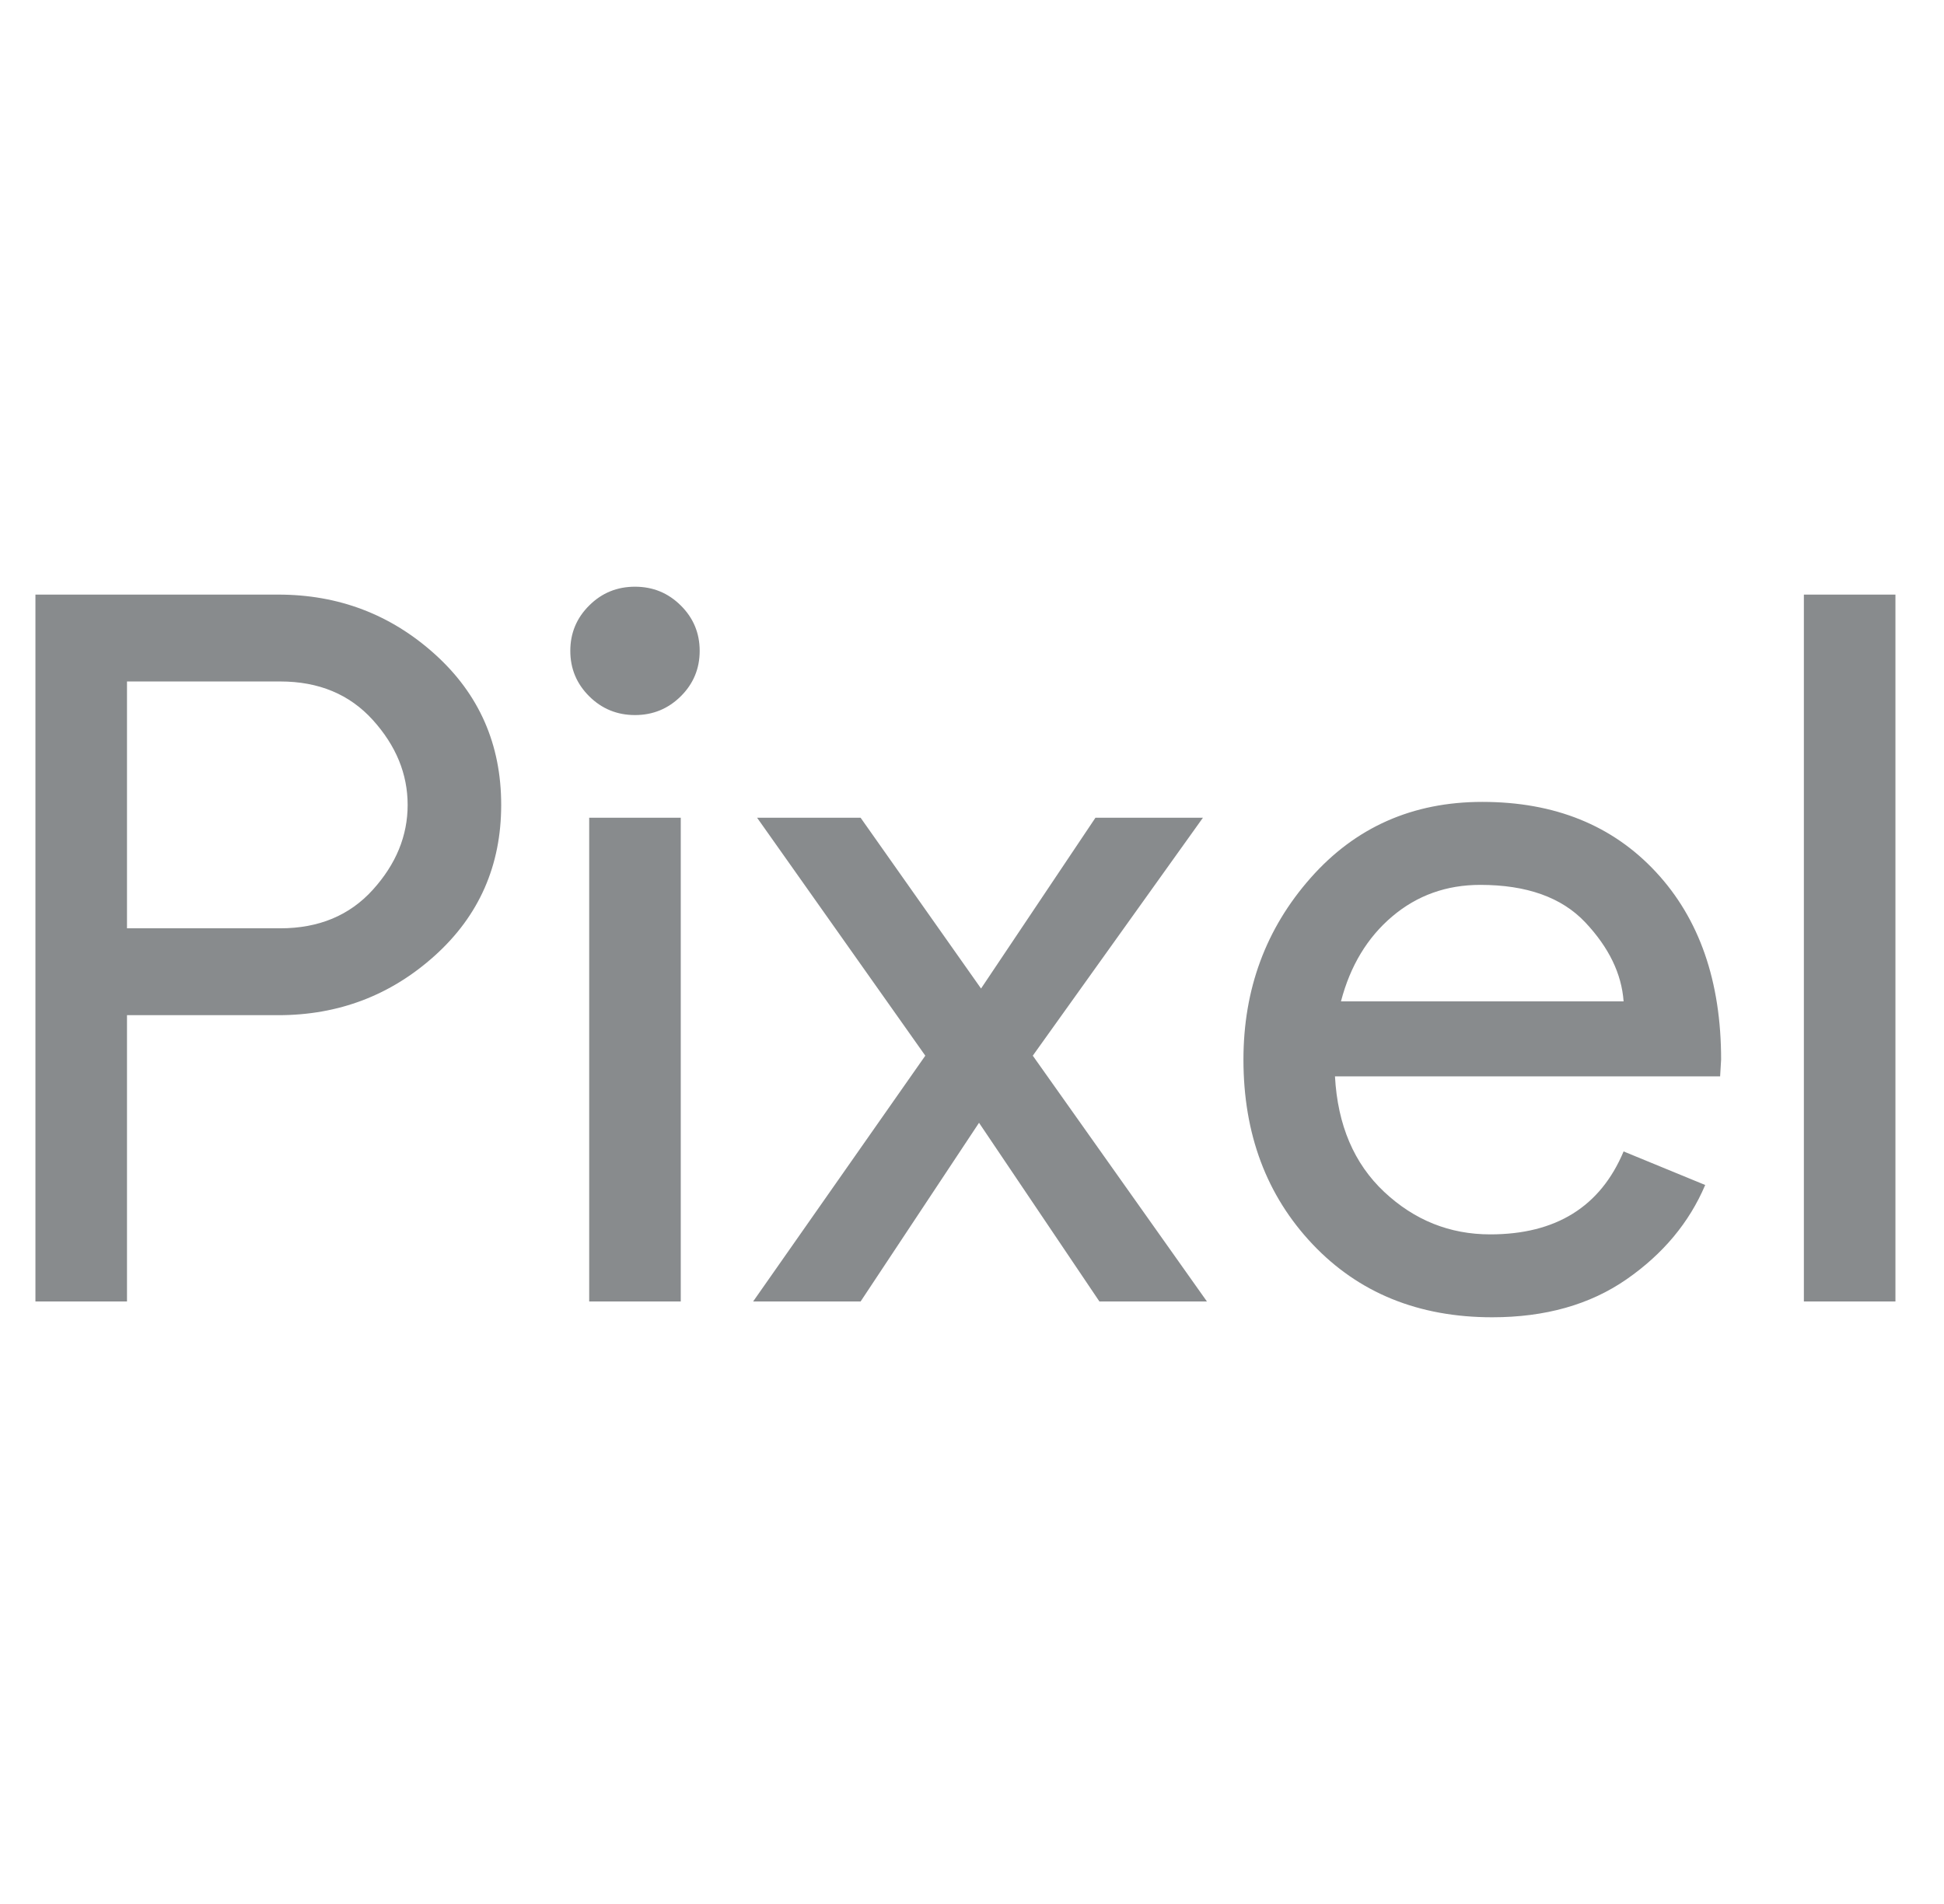 <svg width="49" height="48" viewBox="0 0 49 48" fill="none" xmlns="http://www.w3.org/2000/svg">
    <g clip-path="url(#clip0_42_27930)">
        <path d="M3.201 32.811H0.893V14.99H7.014C8.536 14.99 9.853 15.492 10.965 16.496C12.077 17.5 12.633 18.765 12.633 20.291C12.633 21.818 12.077 23.083 10.965 24.087C9.853 25.091 8.536 25.593 7.014 25.593H3.201L3.201 32.811ZM3.201 23.403H7.064C8.034 23.403 8.812 23.079 9.397 22.432C9.982 21.785 10.275 21.072 10.275 20.292C10.275 19.512 9.982 18.798 9.397 18.151C8.812 17.504 8.034 17.18 7.064 17.18H3.201L3.201 23.403ZM17.159 17.554C16.841 17.869 16.457 18.027 16.005 18.027C15.554 18.027 15.169 17.869 14.852 17.554C14.534 17.238 14.375 16.857 14.375 16.409C14.375 15.96 14.534 15.579 14.852 15.264C15.169 14.948 15.554 14.791 16.005 14.791C16.457 14.791 16.841 14.948 17.159 15.264C17.477 15.579 17.636 15.96 17.636 16.409C17.636 16.857 17.477 17.239 17.159 17.554V17.554ZM17.159 32.811H14.851V20.615H17.159V32.811ZM30.422 32.811H27.712L24.677 28.306L21.692 32.811H18.983L23.323 26.614L19.083 20.615H21.692L24.728 24.921L27.612 20.615H30.321L26.032 26.614L30.422 32.811ZM37.613 33.209C35.756 33.209 34.247 32.595 33.085 31.368C31.923 30.14 31.342 28.588 31.342 26.713C31.342 24.938 31.906 23.411 33.035 22.133C34.163 20.855 35.606 20.216 37.362 20.216C39.185 20.216 40.644 20.805 41.739 21.984C42.834 23.162 43.382 24.738 43.382 26.713L43.357 27.136H33.649C33.716 28.364 34.13 29.335 34.891 30.049C35.652 30.762 36.542 31.119 37.562 31.119C39.218 31.119 40.339 30.422 40.924 29.028L42.981 29.874C42.579 30.82 41.919 31.612 40.999 32.251C40.079 32.89 38.951 33.209 37.613 33.209ZM40.924 25.245C40.874 24.548 40.552 23.884 39.958 23.253C39.364 22.623 38.482 22.308 37.311 22.308C36.459 22.308 35.719 22.573 35.092 23.104C34.465 23.635 34.034 24.349 33.8 25.245H40.924ZM47.776 32.811H45.468V14.99H47.776V32.811Z" fill="#888B8D"/>
    </g>
    <defs>
        <clipPath id="clip0_42_27930">
            <rect width="48" height="24.558" fill="white" transform="translate(0.334 11.721)"/>
        </clipPath>
    </defs>
</svg>
